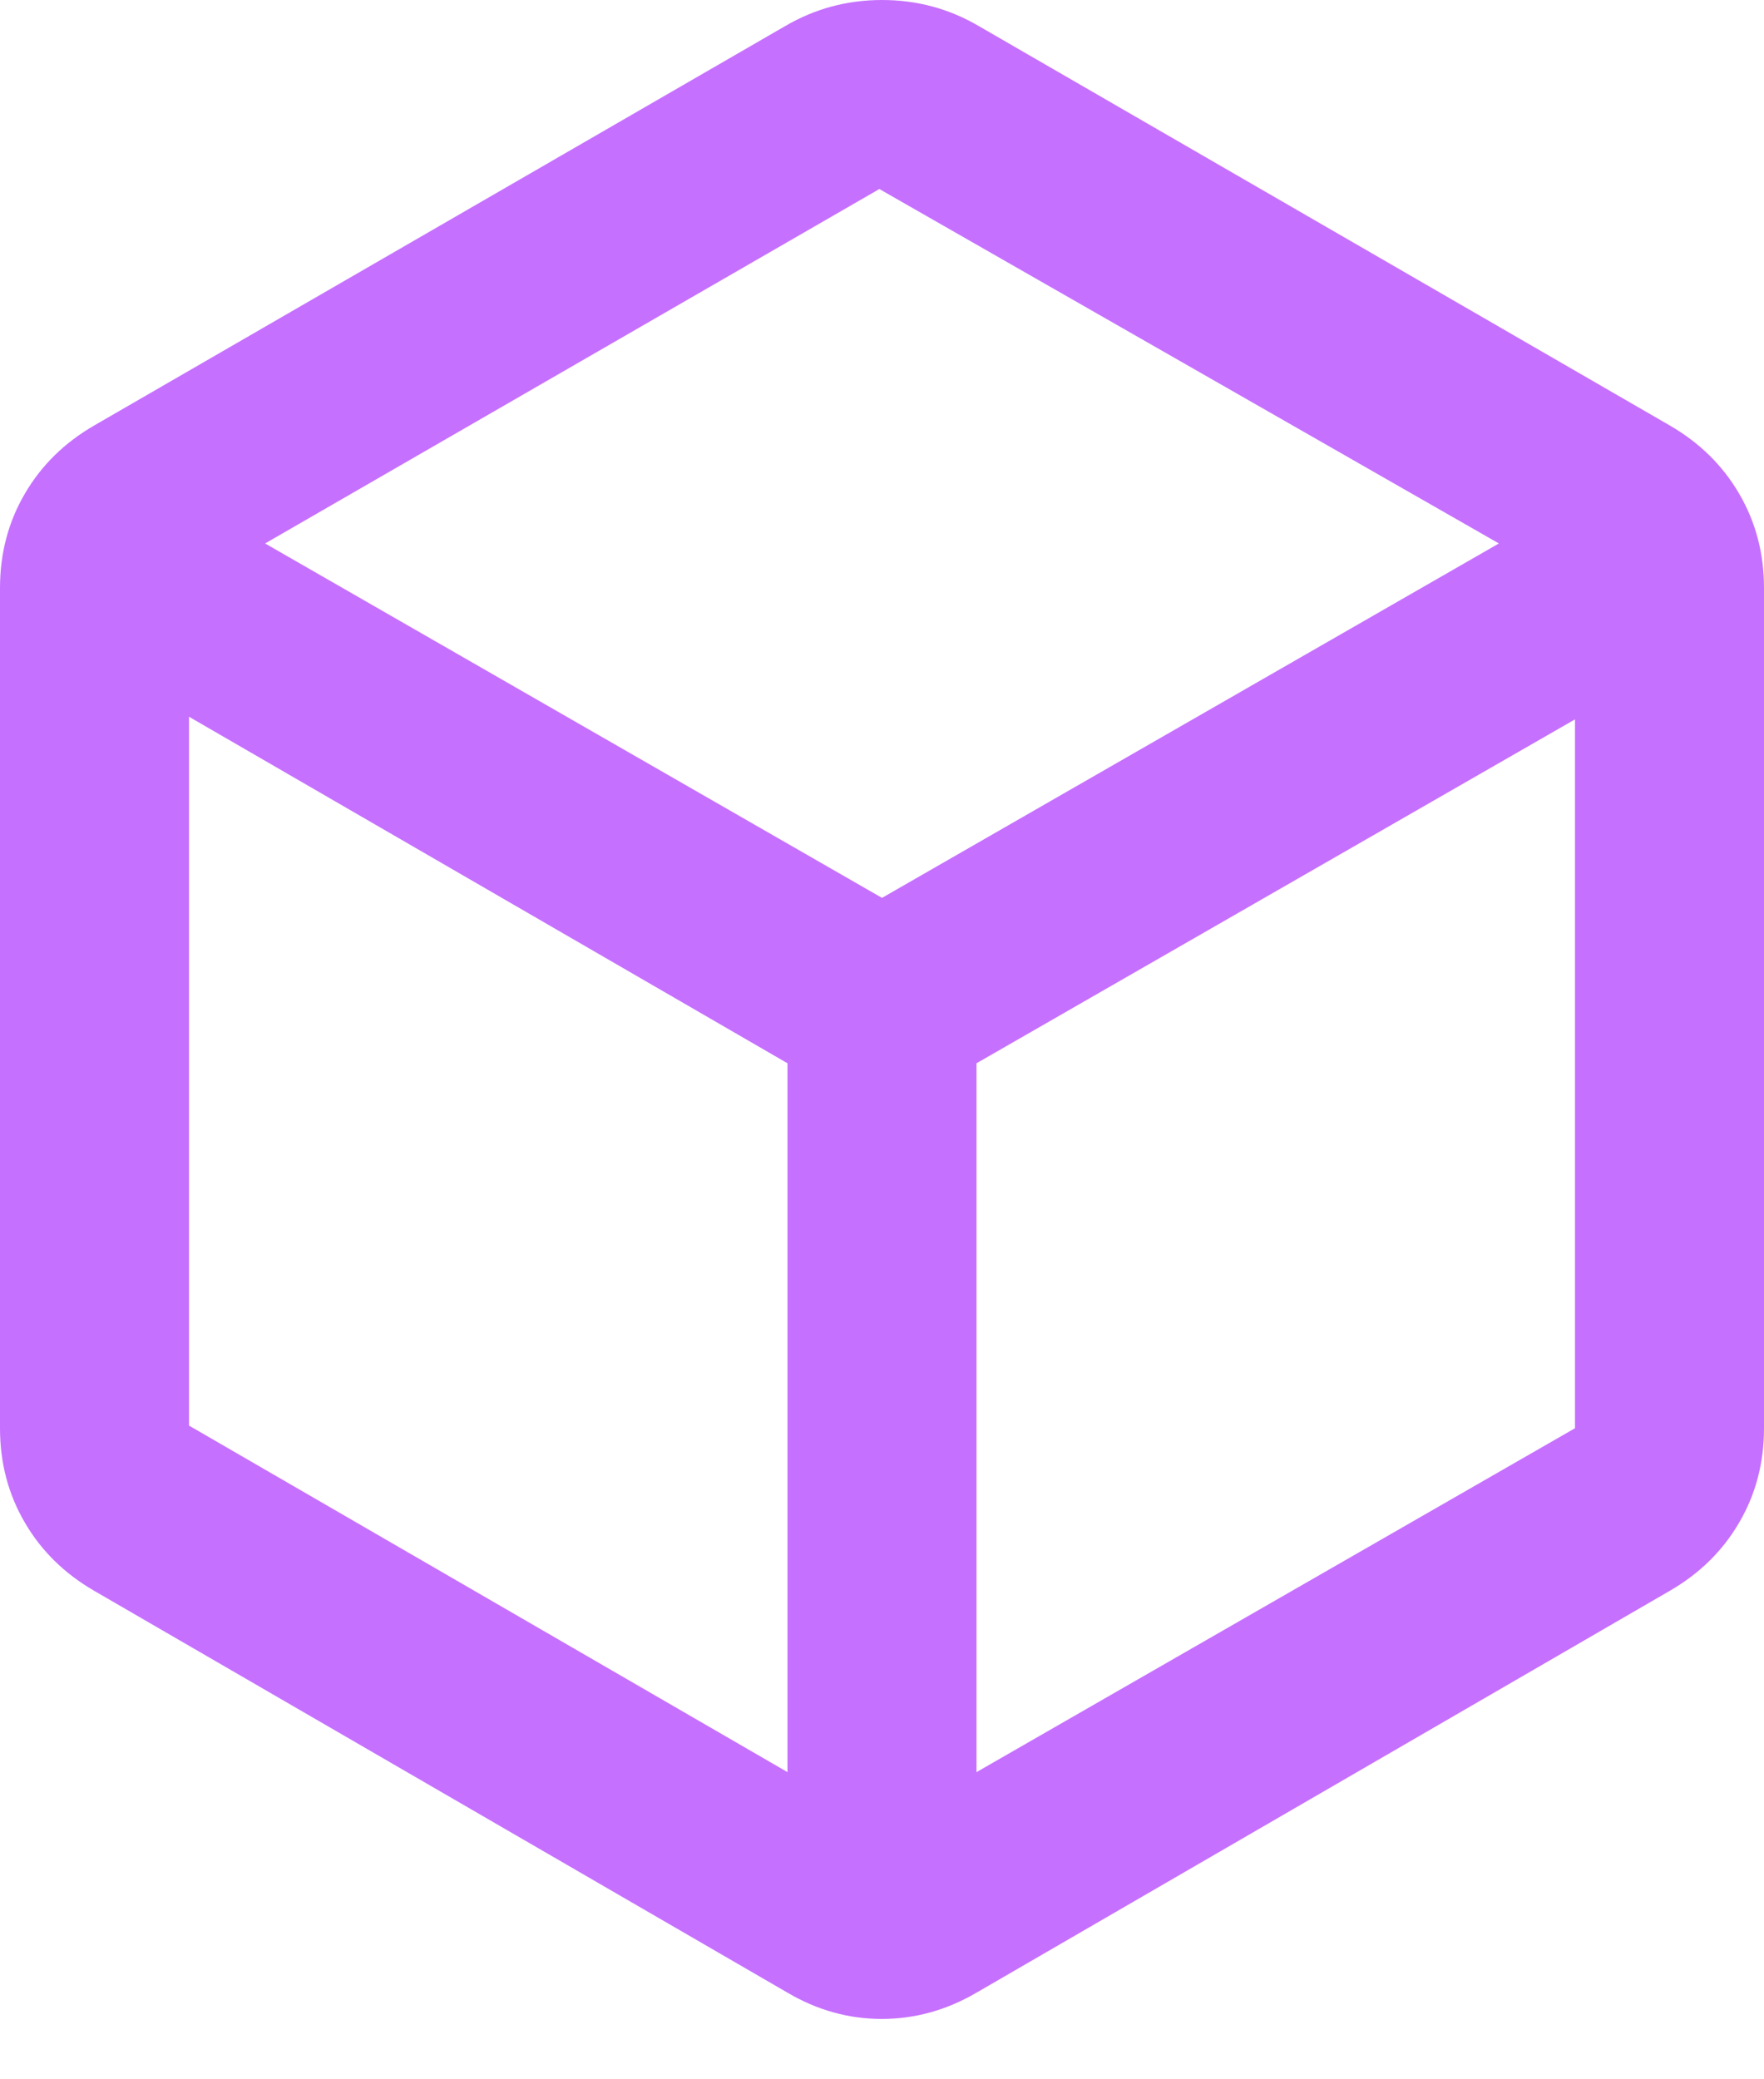 <svg width="28" height="33" viewBox="0 0 28 33" fill="none" xmlns="http://www.w3.org/2000/svg">
<path d="M12.5 28.125V16.875L3 11.375V22.625L12.5 28.125ZM15.5 28.125L25 22.667V11.417L15.5 16.875V28.125ZM14 14.25L23.792 8.625L13.958 3L4.208 8.625L14 14.25ZM1.5 25.25C1.025 24.976 0.656 24.614 0.394 24.164C0.131 23.715 0 23.216 0 22.667V9.333C0 8.784 0.131 8.285 0.394 7.836C0.656 7.386 1.025 7.024 1.5 6.75L12.458 0.417C12.931 0.139 13.444 0 14 0C14.556 0 15.069 0.139 15.542 0.417L26.5 6.75C26.975 7.024 27.344 7.386 27.606 7.836C27.869 8.285 28 8.784 28 9.333V22.667C28 23.216 27.869 23.715 27.606 24.164C27.344 24.614 26.975 24.976 26.5 25.25L15.5 31.625C15.024 31.903 14.523 32.042 13.997 32.042C13.471 32.042 12.972 31.903 12.5 31.625L1.5 25.25Z" fill="#C670FF"/>
</svg>
